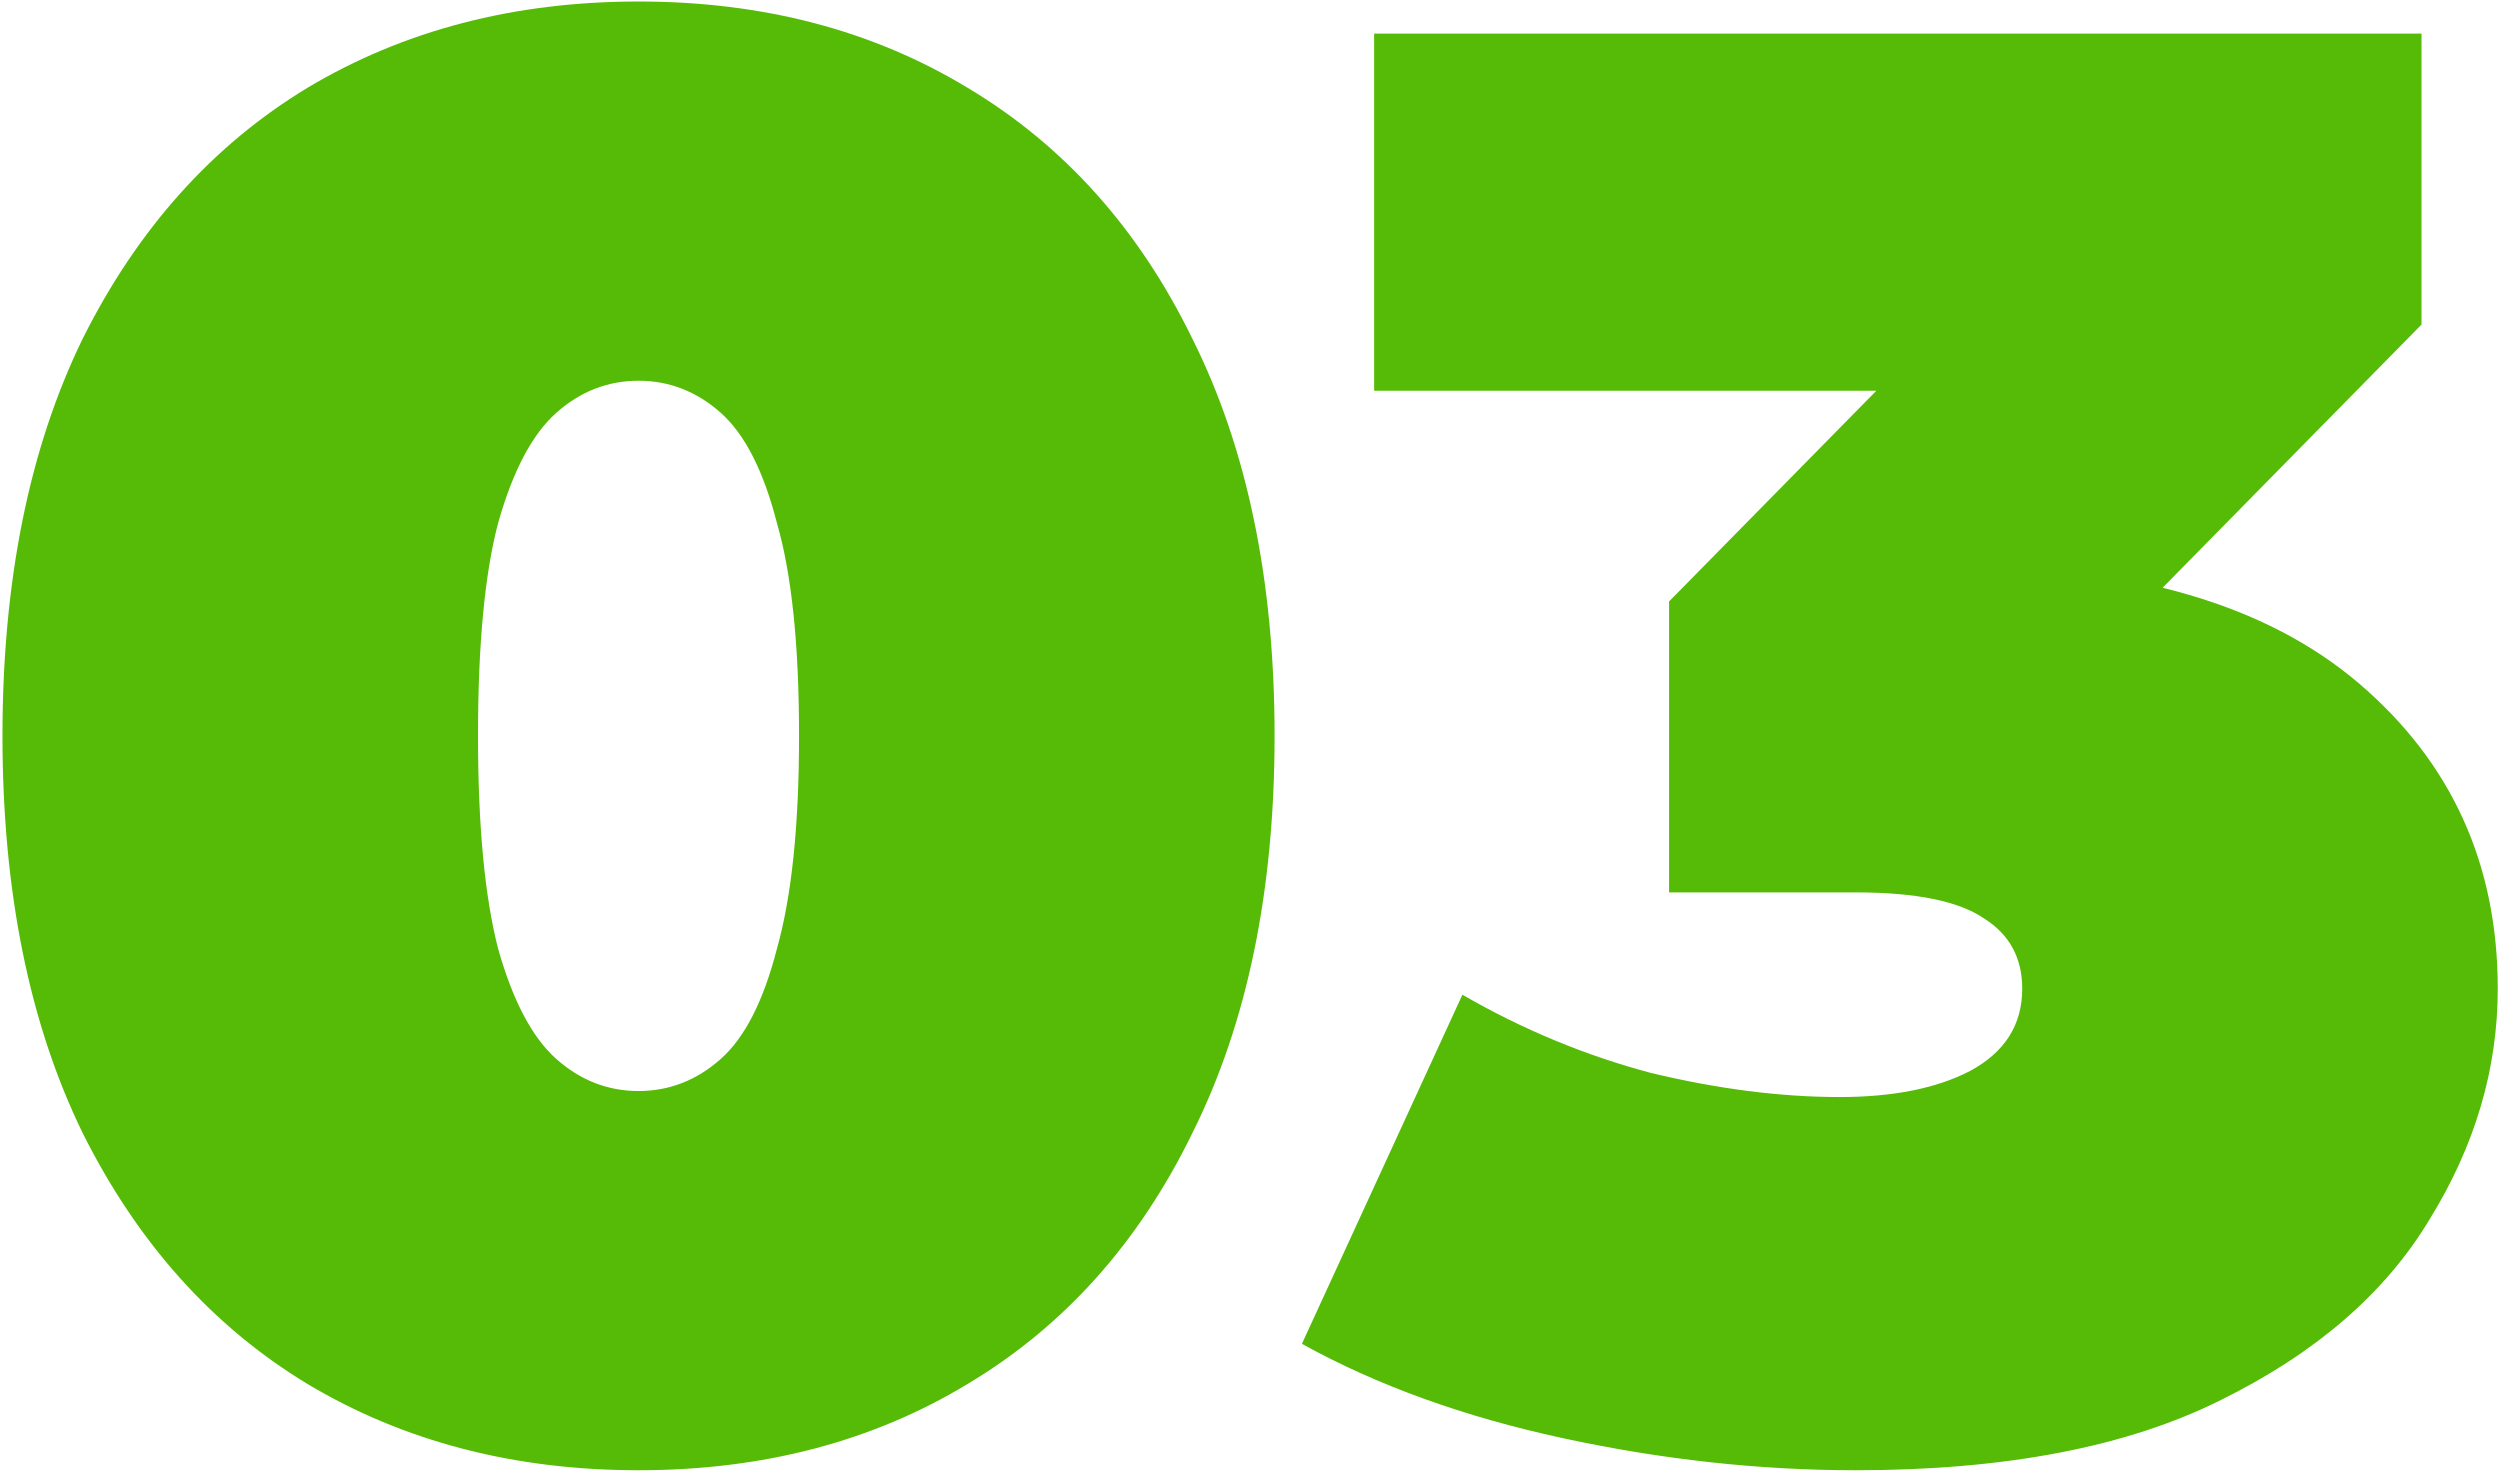 <?xml version="1.0" encoding="UTF-8"?> <svg xmlns="http://www.w3.org/2000/svg" width="718" height="423" viewBox="0 0 718 423" fill="none"> <path d="M183.385 422.255C147.657 422.255 115.963 413.996 88.303 397.476C61.026 380.957 39.513 356.946 23.762 325.444C8.395 293.942 0.711 255.909 0.711 211.345C0.711 166.781 8.395 128.748 23.762 97.246C39.513 65.743 61.026 41.733 88.303 25.213C115.963 8.694 147.657 0.434 183.385 0.434C219.113 0.434 250.615 8.694 277.892 25.213C305.552 41.733 327.066 65.743 342.433 97.246C358.184 128.748 366.059 166.781 366.059 211.345C366.059 255.909 358.184 293.942 342.433 325.444C327.066 356.946 305.552 380.957 277.892 397.476C250.615 413.996 219.113 422.255 183.385 422.255ZM183.385 313.342C192.221 313.342 200.097 310.269 207.012 304.122C213.927 297.976 219.305 287.411 223.147 272.428C227.373 257.445 229.486 237.084 229.486 211.345C229.486 185.221 227.373 164.86 223.147 150.261C219.305 135.279 213.927 124.714 207.012 118.567C200.097 112.42 192.221 109.347 183.385 109.347C174.549 109.347 166.674 112.42 159.759 118.567C152.844 124.714 147.273 135.279 143.047 150.261C139.206 164.86 137.285 185.221 137.285 211.345C137.285 237.084 139.206 257.445 143.047 272.428C147.273 287.411 152.844 297.976 159.759 304.122C166.674 310.269 174.549 313.342 183.385 313.342ZM532.954 422.255C505.293 422.255 477.249 419.182 448.82 413.035C420.391 406.888 395.42 397.86 373.906 385.951L420.007 285.682C437.295 295.671 455.351 303.162 474.175 308.156C493.384 312.766 511.44 315.071 528.343 315.071C543.71 315.071 556.196 312.574 565.8 307.58C575.789 302.201 580.783 294.326 580.783 283.953C580.783 275.117 577.133 268.394 569.834 263.784C562.535 258.79 550.241 256.293 532.954 256.293H479.361V172.735L583.664 66.704L595.766 112.228H394.652V9.654H695.458V93.212L591.156 199.243L526.038 162.363H561.766C612.477 162.363 651.086 173.696 677.594 196.362C704.102 219.028 717.356 248.225 717.356 283.953C717.356 307.004 710.825 329.094 697.763 350.223C685.086 371.352 665.109 388.64 637.833 402.086C610.94 415.532 575.981 422.255 532.954 422.255Z" fill="#55BB06"></path> </svg> 